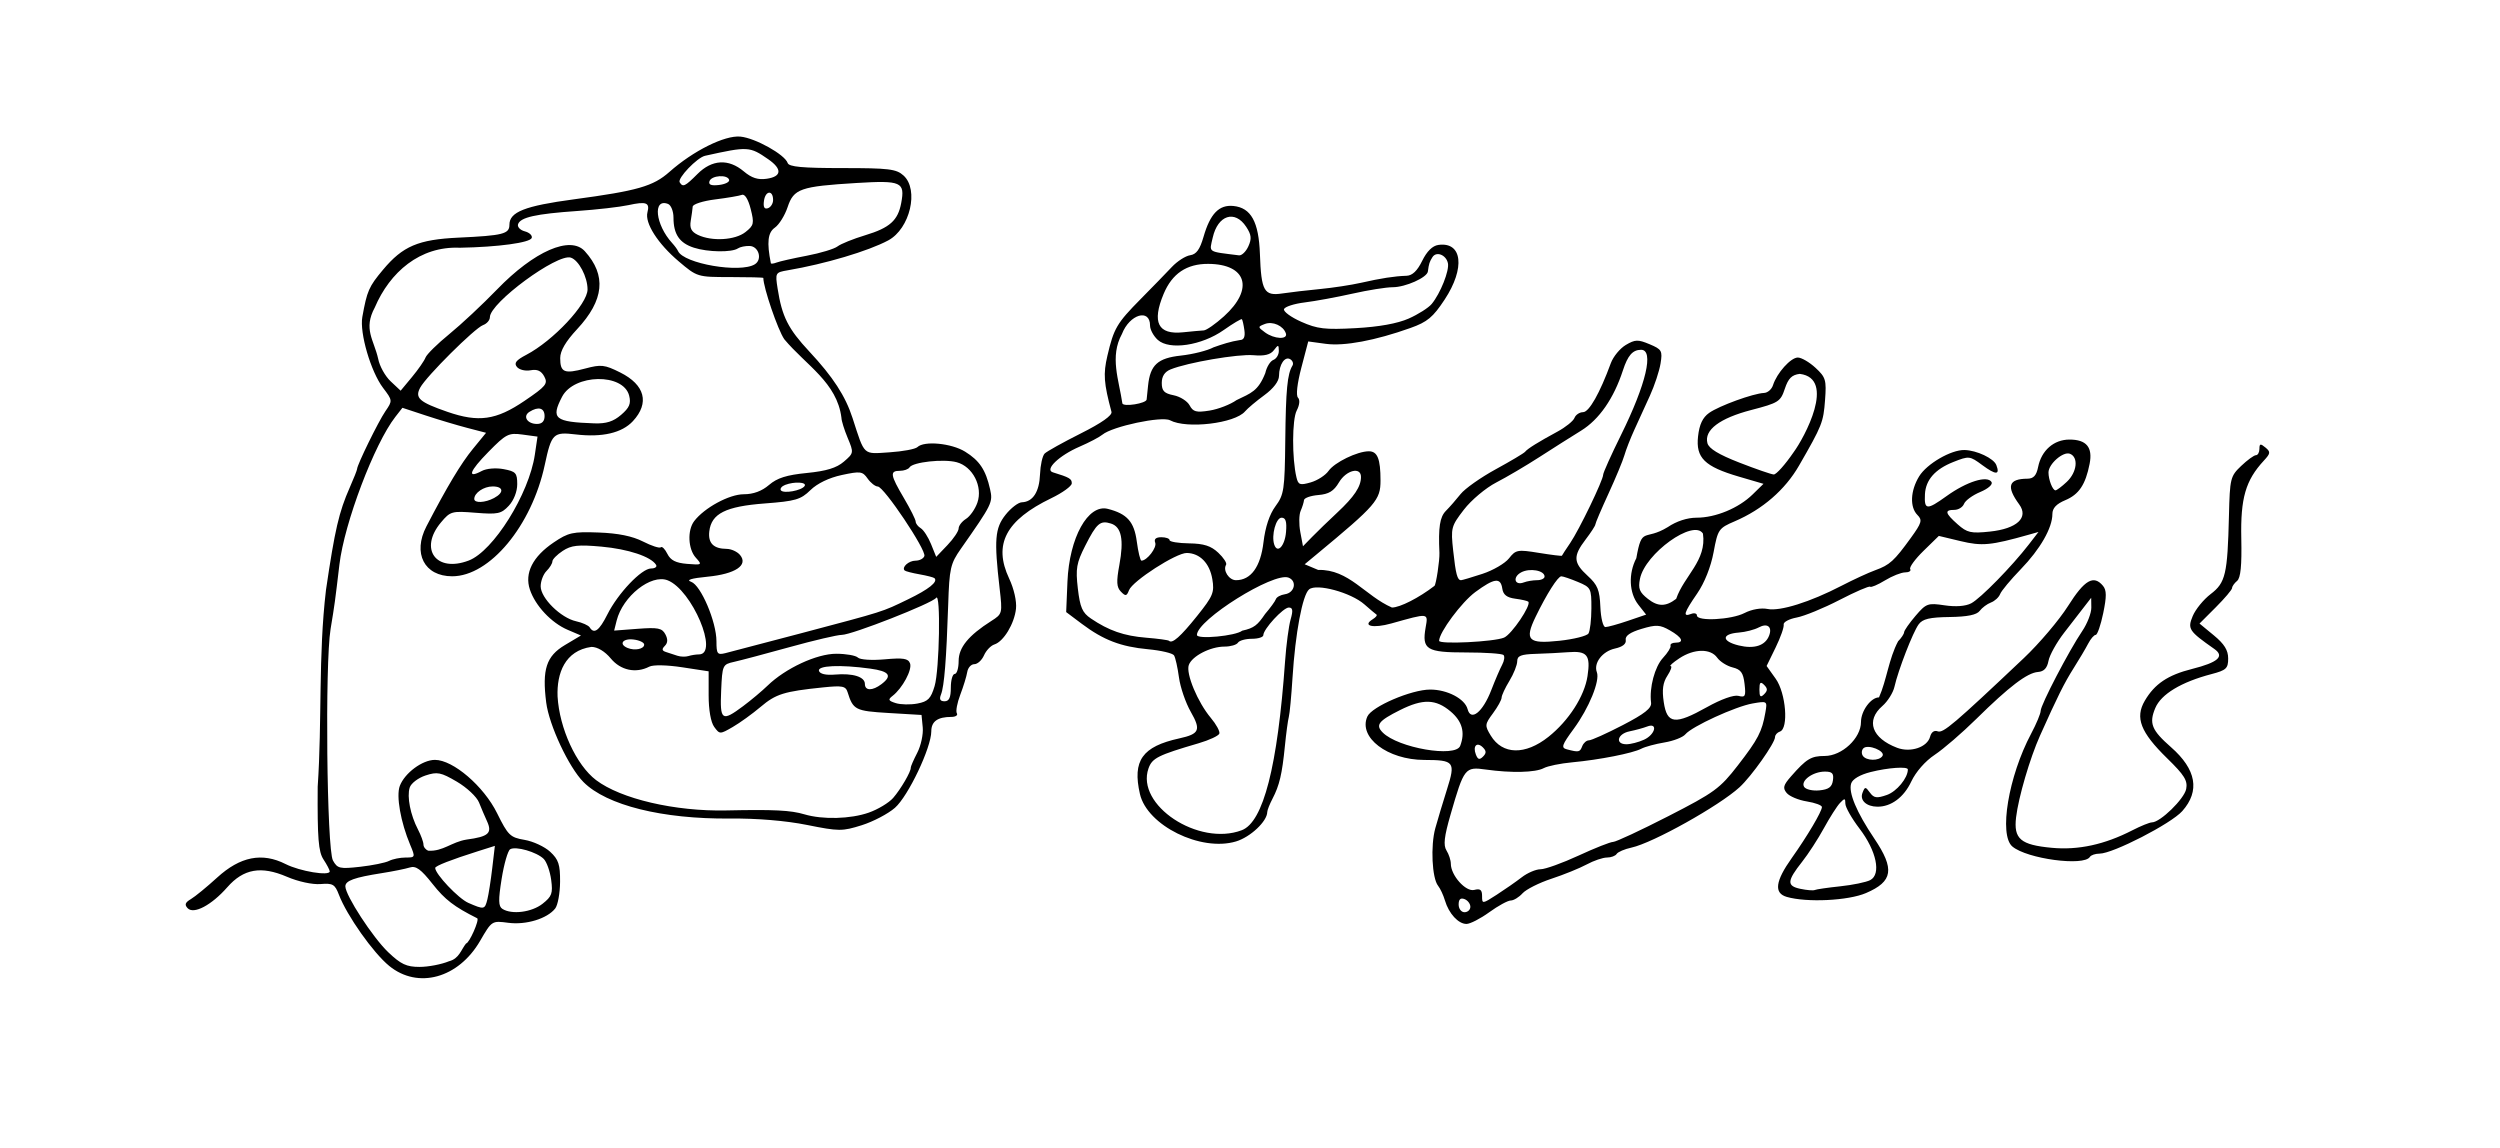 <?xml version="1.0" encoding="UTF-8" standalone="no"?>
<!-- Created with Inkscape (http://www.inkscape.org/) -->
<svg
   xmlns:svg="http://www.w3.org/2000/svg"
   xmlns="http://www.w3.org/2000/svg"
   version="1.0"
   width="640"
   height="294"
   id="svg2">
  <defs
     id="defs5" />
  <path
     d="M 99.642,247.279 C 95.544,243.937 88.801,234.394 86.759,229.048 C 85.738,226.373 85.201,226.062 82.037,226.319 C 79.996,226.485 76.323,225.687 73.459,224.454 C 66.844,221.609 62.342,222.4 58.179,227.142 C 54.159,231.72 49.599,234.136 48.047,232.511 C 47.192,231.616 47.392,231.039 48.857,230.176 C 49.928,229.545 52.957,227.063 55.59,224.659 C 61.499,219.264 67.106,218.158 73.116,221.202 C 76.782,223.059 84.412,224.321 84.412,223.071 C 84.412,222.734 83.695,221.365 82.819,220.028 C 81.514,218.037 81.244,214.659 81.329,201.402 C 82.474,184.542 81.454,167.883 83.452,151.029 C 85.728,135.565 86.77,131.078 89.542,124.79 C 90.571,122.459 91.412,120.334 91.412,120.068 C 91.412,119.028 96.874,107.879 98.651,105.291 C 100.518,102.573 100.513,102.529 98.061,99.291 C 94.927,95.155 92.021,85.217 92.755,81.147 C 93.965,74.435 94.415,73.406 98.045,69.064 C 103.109,63.006 107.083,61.314 117.376,60.834 C 128.8,60.301 130.412,59.893 130.412,57.533 C 130.412,54.267 134.347,52.716 146.912,51.029 C 163.197,48.842 167.219,47.688 171.366,44.014 C 177.46,38.614 185.525,34.597 189.527,34.969 C 193.32,35.322 200.923,39.562 201.645,41.729 C 201.973,42.711 205.398,43.029 215.638,43.029 C 227.569,43.029 229.451,43.258 231.305,44.934 C 235.314,48.559 232.954,58.563 227.387,61.543 C 222.269,64.282 211.251,67.56 201.667,69.194 C 198.485,69.736 198.435,69.826 199.071,73.888 C 200.195,81.065 201.761,84.174 207.182,89.985 C 213.257,96.497 216.421,101.366 218.256,107.029 C 221.421,116.798 220.829,116.248 227.715,115.794 C 231.123,115.569 234.339,114.968 234.862,114.457 C 236.566,112.793 243.562,113.459 247.056,115.619 C 250.762,117.909 252.341,120.28 253.457,125.231 C 254.22,128.614 254.031,129 245.99,140.477 C 243.303,144.312 243.042,145.465 242.736,154.838 C 242.281,168.788 241.726,175.707 240.898,177.779 C 240.405,179.01 240.674,179.529 241.805,179.529 C 242.975,179.529 243.412,178.577 243.412,176.029 C 243.412,174.104 243.862,172.529 244.412,172.529 C 244.962,172.529 245.412,171.039 245.412,169.217 C 245.412,165.765 247.928,162.684 253.783,158.964 C 256.617,157.164 256.645,157.055 255.898,150.585 C 254.465,138.171 254.704,135.212 257.414,131.792 C 258.788,130.059 260.667,128.615 261.59,128.585 C 264.407,128.492 266.068,125.937 266.245,121.425 C 266.337,119.062 266.87,116.671 267.428,116.113 C 267.986,115.555 272.149,113.237 276.677,110.963 C 282.03,108.275 284.781,106.338 284.538,105.429 C 282.574,98.081 282.402,95.728 283.493,91.076 C 285.148,84.018 285.892,82.752 292.038,76.529 C 295.026,73.504 298.609,69.82 299.999,68.341 C 301.39,66.863 303.496,65.513 304.68,65.341 C 306.263,65.112 307.168,63.867 308.102,60.631 C 309.814,54.697 312.081,52.359 315.762,52.731 C 320.265,53.186 322.248,56.784 322.539,65.029 C 322.874,74.522 323.608,75.823 328.237,75.127 C 330.258,74.823 334.612,74.314 337.912,73.996 C 341.212,73.678 345.937,72.958 348.412,72.396 C 353.579,71.222 356.99,70.697 360.079,70.598 C 361.558,70.551 362.83,69.337 364.079,66.779 C 365.275,64.332 366.712,62.916 368.217,62.703 C 374.361,61.832 375.146,68.617 369.834,76.683 C 366.843,81.225 365.41,82.417 361.084,83.961 C 352.073,87.177 344.13,88.666 339.41,88.023 L 334.908,87.41 L 333.14,94.15 C 332.075,98.212 331.735,101.252 332.285,101.802 C 332.834,102.352 332.703,103.666 331.954,105.11 C 330.766,107.4 330.731,117.337 331.894,122.209 C 332.353,124.133 332.783,124.283 335.547,123.491 C 337.27,122.997 339.324,121.672 340.112,120.546 C 341.636,118.371 347.479,115.529 350.427,115.529 C 352.634,115.529 353.412,117.477 353.412,123.005 C 353.412,128.004 352.313,129.272 336.954,142 L 333.995,144.451 L 337.449,145.903 C 345.322,145.682 349.472,152.536 356.335,155.529 C 358.376,155.529 363.243,153.049 367.221,149.983 C 367.638,149.661 368.581,143.401 368.494,141.529 C 368.189,134.973 368.595,132.345 370.154,130.776 C 371.121,129.804 372.812,127.872 373.912,126.483 C 375.012,125.094 379.062,122.235 382.912,120.131 C 386.762,118.026 390.137,116.018 390.412,115.667 C 391.033,114.874 393.776,113.165 398.71,110.495 C 400.8,109.364 402.76,107.784 403.067,106.984 C 403.375,106.184 404.365,105.522 405.269,105.514 C 406.811,105.499 409.545,100.672 412.373,92.97 C 412.991,91.287 414.718,89.189 416.21,88.308 C 418.602,86.894 419.323,86.873 422.297,88.123 C 425.422,89.437 425.629,89.801 425.101,93.057 C 424.787,94.991 423.561,98.7 422.375,101.301 C 421.19,103.902 419.397,107.829 418.392,110.029 C 417.386,112.229 416.245,115.154 415.855,116.529 C 415.465,117.904 413.631,122.325 411.779,126.352 C 409.927,130.38 408.412,133.938 408.412,134.258 C 408.412,134.578 407.287,136.316 405.912,138.118 C 402.664,142.376 402.76,144.047 406.443,147.411 C 408.985,149.733 409.51,151.015 409.693,155.354 C 409.815,158.232 410.387,160.529 410.984,160.529 C 411.573,160.529 414.16,159.812 416.733,158.936 L 421.41,157.342 L 419.411,154.801 C 417.043,151.791 416.832,146.875 418.899,142.894 C 420.362,134.556 420.905,138.635 426.955,134.935 C 429.175,133.429 431.934,132.529 434.334,132.529 C 439.194,132.529 445.086,130.085 448.669,126.582 L 451.454,123.859 L 445.183,122.024 C 436.364,119.443 434.091,117.205 434.702,111.704 C 435.041,108.653 435.877,106.884 437.537,105.704 C 440.081,103.894 448.863,100.703 451.594,100.596 C 452.52,100.559 453.551,99.667 453.886,98.612 C 454.878,95.485 458.43,91.529 460.245,91.529 C 461.173,91.529 463.215,92.718 464.782,94.172 C 467.394,96.594 467.597,97.282 467.212,102.422 C 466.786,108.124 466.473,108.912 460.551,119.195 C 456.978,125.399 451.2,130.405 444.099,133.449 C 439.967,135.22 439.768,135.512 438.676,141.383 C 437.982,145.115 436.354,149.207 434.477,151.934 C 431.046,156.921 430.721,158.009 432.912,157.168 C 433.737,156.851 434.412,157.028 434.412,157.561 C 434.412,159.126 443.238,158.671 446.6,156.932 C 448.423,155.989 450.839,155.565 452.497,155.897 C 455.706,156.538 463.377,154.131 471.434,149.954 C 474.447,148.392 478.342,146.596 480.091,145.964 C 483.777,144.63 484.907,143.602 489.195,137.675 C 491.964,133.848 492.168,133.143 490.879,131.854 C 488.868,129.842 489.045,125.643 491.297,121.949 C 493.257,118.736 499.47,115.128 502.912,115.205 C 506.035,115.276 510.402,117.34 511.061,119.058 C 512.05,121.635 510.949,121.639 507.471,119.073 C 504.247,116.695 504.083,116.677 500.043,118.273 C 495.378,120.117 492.971,122.856 492.786,126.529 C 492.583,130.59 493.244,130.646 498.319,127 C 503.492,123.284 508.744,121.641 509.831,123.398 C 510.211,124.014 508.98,125.101 506.938,125.954 C 504.983,126.771 503.117,128.134 502.791,128.984 C 502.465,129.834 501.346,130.529 500.305,130.529 C 497.729,130.529 497.922,131.364 501.162,134.23 C 503.592,136.381 504.552,136.596 509.412,136.084 C 516.342,135.353 519.402,132.523 516.924,129.136 C 513.541,124.511 514.16,122.58 519.037,122.545 C 520.588,122.534 521.322,121.727 521.756,119.561 C 522.606,115.306 525.779,112.529 529.789,112.529 C 534.134,112.529 535.774,114.506 534.942,118.738 C 533.895,124.066 532.205,126.589 528.703,128.052 C 526.428,129.003 525.412,130.091 525.412,131.577 C 525.412,135.141 522.296,140.585 517.313,145.728 C 514.723,148.402 512.345,151.261 512.03,152.082 C 511.715,152.903 510.659,153.874 509.684,154.24 C 508.709,154.606 507.413,155.571 506.802,156.385 C 506.033,157.412 503.668,157.893 499.089,157.957 C 493.961,158.027 492.191,158.449 491.172,159.842 C 489.696,161.861 485.931,171.573 484.982,175.809 C 484.639,177.338 483.246,179.557 481.885,180.739 C 477.585,184.478 479.171,188.967 485.664,191.435 C 489.096,192.74 493.401,191.288 494.107,188.587 C 494.412,187.42 495.173,186.884 496.049,187.22 C 497.437,187.753 500.172,185.428 518.096,168.481 C 522.048,164.745 527.151,158.727 529.436,155.109 C 533.655,148.428 535.977,147.096 538.371,149.98 C 539.298,151.097 539.31,152.704 538.422,156.98 C 537.788,160.032 536.924,162.529 536.501,162.529 C 536.079,162.529 535.208,163.542 534.566,164.779 C 533.924,166.017 532.259,168.829 530.866,171.029 C 528.47,174.812 526.711,178.34 522.24,188.331 C 519.654,194.108 516.732,204.079 516.119,209.218 C 515.457,214.762 517.246,216.29 525.273,217.04 C 532.045,217.672 538.761,216.213 545.873,212.563 C 548.052,211.444 550.312,210.529 550.895,210.529 C 553.015,210.529 559.181,204.519 559.666,201.979 C 560.076,199.835 559.213,198.443 554.8,194.135 C 547.971,187.467 546.52,183.738 549.066,179.39 C 551.59,175.08 554.957,172.814 561.162,171.252 C 567.843,169.569 569.565,168.026 566.871,166.136 C 560.314,161.534 559.97,161.011 561.336,157.712 C 562.044,156.004 564.109,153.472 565.926,152.086 C 569.749,149.17 570.246,147.045 570.611,132.029 C 570.843,122.452 570.976,121.913 573.738,119.279 C 575.325,117.767 577.026,116.529 577.518,116.529 C 578.009,116.529 578.412,115.799 578.412,114.907 C 578.412,113.563 578.674,113.503 579.945,114.557 C 581.31,115.69 581.266,116.06 579.538,117.93 C 574.865,122.986 573.553,127.512 573.771,137.837 C 573.918,144.812 573.607,147.952 572.695,148.709 C 571.989,149.295 571.412,150.116 571.412,150.534 C 571.412,150.952 569.536,153.169 567.244,155.462 L 563.077,159.629 L 566.744,162.652 C 569.423,164.86 570.412,166.454 570.412,168.562 C 570.412,171.117 569.923,171.577 566.162,172.562 C 558.387,174.598 553.234,177.709 551.749,181.266 C 550.11,185.187 550.803,186.91 555.776,191.276 C 562.272,196.98 563.243,202.486 558.662,207.642 C 555.795,210.869 540.899,218.529 537.491,218.529 C 536.412,218.529 535.297,218.906 535.013,219.366 C 533.491,221.829 518.903,219.871 515.162,216.702 C 511.665,213.74 514.162,198.748 519.972,187.82 C 521.314,185.296 522.412,182.662 522.412,181.965 C 522.412,180.472 529.669,166.549 533.055,161.547 C 534.351,159.632 535.397,156.932 535.378,155.547 L 535.345,153.029 L 533.628,155.247 C 532.684,156.466 530.337,159.5 528.412,161.989 C 526.487,164.477 524.687,167.718 524.412,169.189 C 524.065,171.047 523.245,171.914 521.732,172.025 C 518.983,172.227 514.351,175.75 505.933,184.045 C 502.295,187.63 497.502,191.765 495.282,193.234 C 492.878,194.825 490.452,197.593 489.284,200.077 C 487.384,204.12 484.117,206.546 480.615,206.514 C 477.798,206.489 476.062,204.882 476.794,202.977 C 477.422,201.338 477.548,201.334 478.699,202.908 C 479.724,204.309 480.454,204.411 483.034,203.511 C 485.557,202.632 488.412,199.166 488.412,196.982 C 488.412,196.162 483.376,196.51 478.887,197.64 C 476.164,198.326 474.256,199.445 473.9,200.567 C 473.163,202.889 475.274,207.919 479.821,214.67 C 485.098,222.507 484.616,225.655 477.684,228.627 C 473.127,230.581 462.551,231.092 457.412,229.608 C 454.071,228.643 454.468,225.596 458.711,219.628 C 462.644,214.096 466.412,207.722 466.412,206.6 C 466.412,206.152 464.67,205.507 462.542,205.166 C 460.413,204.826 458.097,203.855 457.395,203.009 C 456.332,201.729 456.518,201.015 458.505,198.75 C 462.449,194.254 463.644,193.529 467.112,193.529 C 471.55,193.529 476.412,188.98 476.412,184.826 C 476.412,181.994 478.952,178.529 481.028,178.529 C 482.99,174.121 483.523,168.662 485.912,164.172 C 486.737,163.347 487.43,162.303 487.452,161.851 C 487.475,161.399 488.792,159.511 490.379,157.655 C 493.1,154.474 493.525,154.319 497.8,154.96 C 500.661,155.389 503.181,155.201 504.624,154.449 C 506.996,153.214 515.076,144.966 519.382,139.384 L 521.853,136.181 L 519.382,136.879 C 509.63,139.635 507.398,139.846 501.902,138.527 L 496.341,137.193 L 492.418,141.024 C 490.26,143.131 488.728,145.231 489.012,145.692 C 489.297,146.153 488.716,146.531 487.721,146.533 C 486.726,146.535 484.399,147.459 482.549,148.587 C 480.699,149.715 478.99,150.441 478.749,150.2 C 478.509,149.96 474.983,151.486 470.915,153.591 C 466.846,155.696 461.911,157.72 459.947,158.089 C 457.983,158.457 456.487,159.27 456.622,159.894 C 456.757,160.518 455.829,163.159 454.559,165.762 L 452.25,170.494 L 454.581,173.762 C 457.202,177.436 457.928,186.524 455.662,187.279 C 454.974,187.509 454.412,188.14 454.412,188.683 C 454.412,190.205 448.383,198.734 445.33,201.529 C 440.113,206.308 423.123,215.8 417.673,216.981 C 415.892,217.367 414.178,218.099 413.864,218.606 C 413.55,219.114 412.434,219.529 411.383,219.529 C 410.332,219.529 407.996,220.326 406.192,221.299 C 404.388,222.272 400.329,223.919 397.173,224.958 C 394.017,225.996 390.685,227.675 389.768,228.688 C 388.852,229.701 387.493,230.529 386.748,230.529 C 386.004,230.529 383.531,231.879 381.253,233.529 C 378.975,235.179 376.349,236.529 375.417,236.529 C 373.337,236.529 370.898,233.873 369.908,230.529 C 369.5,229.154 368.708,227.456 368.148,226.756 C 366.594,224.816 366.195,216.517 367.438,212.029 C 368.048,209.829 369.396,205.343 370.434,202.06 C 372.661,195.015 372.314,194.567 364.622,194.545 C 355.202,194.517 347.661,188.769 350.042,183.431 C 351.182,180.877 361.317,176.529 366.131,176.529 C 370.509,176.529 375.011,178.888 375.706,181.547 C 376.546,184.76 379.592,182.311 381.764,176.676 C 382.749,174.12 384.003,171.198 384.552,170.182 C 385.101,169.166 385.256,168.041 384.897,167.682 C 384.538,167.323 380.215,167.029 375.291,167.029 C 365.189,167.029 363.976,166.28 364.96,160.65 C 365.622,156.862 365.856,156.89 356.194,159.602 C 351.532,160.911 348.617,160.257 351.412,158.529 C 352.205,158.039 352.642,157.501 352.383,157.334 C 352.124,157.166 350.73,155.991 349.286,154.722 C 345.822,151.677 337.042,149.297 335.128,150.883 C 333.439,152.283 331.596,162.108 330.88,173.529 C 330.587,178.204 330.163,182.704 329.937,183.529 C 329.711,184.354 329.258,187.72 328.931,191.008 C 328.216,198.187 327.539,201.06 325.764,204.463 C 325.027,205.874 324.421,207.41 324.418,207.875 C 324.401,210.257 320.096,214.308 316.408,215.412 C 307.397,218.112 293.67,211.327 291.822,203.261 C 289.863,194.704 292.406,191.115 301.906,189.027 C 307.07,187.892 307.502,186.89 304.838,182.229 C 303.518,179.919 302.156,175.95 301.813,173.407 C 301.469,170.865 300.901,168.331 300.55,167.776 C 300.199,167.221 297.212,166.516 293.912,166.21 C 286.927,165.562 282.471,163.851 276.926,159.686 L 272.941,156.693 L 273.268,148.892 C 273.74,137.635 278.533,128.985 283.588,130.268 C 288.545,131.527 290.346,133.554 291.02,138.631 C 291.377,141.325 291.914,143.529 292.212,143.529 C 293.643,143.529 296.214,140.179 295.737,138.935 C 295.379,138.002 295.905,137.529 297.305,137.529 C 298.464,137.529 299.412,137.867 299.412,138.279 C 299.413,138.692 301.662,139.062 304.41,139.102 C 308.195,139.158 310.005,139.738 311.878,141.498 C 313.238,142.775 314.138,144.164 313.878,144.585 C 312.998,146.008 314.615,148.529 316.408,148.529 C 320.236,148.529 322.709,145.119 323.453,138.814 C 323.913,134.907 324.994,131.661 326.522,129.595 C 328.707,126.639 328.891,125.404 329.031,112.717 C 329.174,99.734 329.561,95.715 330.871,93.595 C 331.187,93.085 330.937,92.354 330.316,91.97 C 328.924,91.11 327.448,93.285 327.427,96.229 C 327.417,97.605 326.008,99.455 323.662,101.171 C 321.599,102.681 319.383,104.543 318.737,105.311 C 316.145,108.39 303.772,109.863 299.538,107.597 C 297.428,106.468 284.776,109.152 282.223,111.271 C 281.465,111.9 278.835,113.282 276.378,114.343 C 271.132,116.607 267.34,120.243 269.526,120.913 C 273.798,122.222 274.408,122.579 274.373,123.748 C 274.352,124.453 272.001,126.154 269.149,127.529 C 257.481,133.156 254.226,139.348 258.338,148.096 C 259.58,150.738 260.304,153.937 260.093,155.851 C 259.669,159.693 256.92,164.233 254.563,164.981 C 253.645,165.273 252.448,166.528 251.903,167.77 C 251.358,169.013 250.243,170.029 249.425,170.029 C 248.608,170.029 247.793,170.929 247.615,172.029 C 247.437,173.129 246.635,175.747 245.833,177.845 C 245.031,179.944 244.635,182.082 244.952,182.595 C 245.27,183.109 244.64,183.529 243.553,183.529 C 240.031,183.529 238.412,184.691 238.412,187.219 C 238.412,191.391 232.496,203.832 229.098,206.805 C 227.354,208.331 223.533,210.335 220.608,211.257 C 215.609,212.832 214.767,212.828 206.601,211.188 C 201.169,210.097 193.788,209.482 186.912,209.545 C 169.56,209.707 155.307,206.162 149.373,200.21 C 145.624,196.45 140.565,185.651 139.827,179.834 C 138.752,171.355 139.851,167.977 144.607,165.141 L 148.723,162.686 L 145.317,161.231 C 141.136,159.444 137.029,155.065 135.65,150.923 C 134.244,146.701 136.368,142.503 141.751,138.865 C 145.511,136.324 146.62,136.079 153.266,136.324 C 158.254,136.508 161.904,137.25 164.613,138.632 C 166.809,139.752 168.859,140.415 169.169,140.105 C 169.48,139.795 170.234,140.551 170.845,141.785 C 171.663,143.435 173.004,144.115 175.906,144.353 C 179.731,144.666 179.801,144.617 178.133,142.774 C 176.139,140.571 175.922,135.757 177.71,133.408 C 180.311,129.991 186.696,126.529 190.396,126.529 C 192.856,126.529 195.032,125.729 196.873,124.147 C 198.952,122.361 201.371,121.595 206.545,121.085 C 211.551,120.592 214.155,119.794 216.031,118.181 C 218.578,115.989 218.593,115.899 217.014,112.121 C 216.133,110.011 215.412,107.694 215.412,106.972 C 214.29,97.903 206.326,93.502 200.778,86.845 C 199.135,84.485 195.412,73.594 195.412,71.149 C 195.412,71.028 191.606,70.929 186.955,70.929 C 178.532,70.929 178.478,70.913 173.749,66.904 C 168.396,62.368 165.031,57.094 165.745,54.363 C 166.399,51.861 165.469,51.509 160.858,52.515 C 158.688,52.989 152.79,53.664 147.752,54.016 C 137.14,54.755 133.21,55.634 132.622,57.4 C 132.39,58.094 133.167,58.914 134.347,59.223 C 135.528,59.531 136.327,60.289 136.124,60.907 C 135.722,62.128 127.517,63.249 117.721,63.421 C 107.494,62.965 99.801,69.69 95.95,78.711 C 92.949,84.269 95.712,86.952 96.814,91.858 C 97.159,93.702 98.594,96.292 100.003,97.615 L 102.563,100.02 L 105.466,96.525 C 107.063,94.602 108.623,92.354 108.934,91.529 C 109.245,90.704 111.984,88.004 115.022,85.529 C 118.06,83.054 123.552,77.919 127.228,74.118 C 136.736,64.285 146.024,60.233 149.712,64.309 C 155.3,70.484 154.669,76.828 147.725,84.284 C 144.811,87.414 143.412,89.808 143.412,91.664 C 143.412,95.344 144.449,95.779 149.801,94.348 C 153.89,93.254 154.767,93.352 158.773,95.353 C 165.125,98.526 166.334,103.164 162.02,107.818 C 159.221,110.838 154.156,112.015 147.396,111.214 C 141.621,110.53 141.186,110.957 139.456,119.029 C 136.118,134.597 125.366,147.529 115.761,147.529 C 108.621,147.529 105.584,141.638 109.169,134.744 C 114.503,124.487 118.005,118.649 121.064,114.913 L 124.434,110.796 L 119.673,109.556 C 117.054,108.875 112.236,107.435 108.966,106.357 L 103.02,104.397 L 101.213,106.713 C 95.837,113.602 88.152,133.894 86.89,144.529 C 85.741,154.222 85.697,154.545 84.629,161.029 C 83.17,169.885 83.656,217.443 85.234,220.284 C 86.381,222.347 86.97,222.484 92.199,221.897 C 95.341,221.544 98.67,220.867 99.596,220.393 C 100.522,219.918 102.428,219.529 103.83,219.529 C 106.32,219.529 106.348,219.454 105.011,216.279 C 102.566,210.47 101.379,203.745 102.35,201.193 C 103.607,197.887 108.138,194.529 111.344,194.529 C 115.995,194.529 123.832,201.253 127.256,208.182 C 130.063,213.861 130.604,214.386 134.292,215.009 C 136.489,215.38 139.44,216.753 140.849,218.059 C 142.989,220.042 143.407,221.308 143.38,225.732 C 143.362,228.645 142.8,231.725 142.13,232.576 C 140.075,235.184 134.669,236.835 130.135,236.238 C 125.921,235.683 125.905,235.694 122.912,240.856 C 117.36,250.431 107.011,253.288 99.642,247.279 z M 114.944,246.08 C 117.554,245.421 118.022,243.133 119.314,241.529 C 120.109,241.529 122.817,235.404 122.166,235.078 C 116.25,232.111 113.915,230.317 110.749,226.306 C 107.752,222.507 106.474,221.581 104.912,222.075 C 103.812,222.423 100.596,223.073 97.766,223.518 C 90.673,224.635 88.412,225.454 88.412,226.906 C 88.412,229.216 95.437,240.007 99.398,243.779 C 102.625,246.854 104.068,247.529 107.405,247.529 C 109.644,247.529 113.037,246.877 114.944,246.08 z M 138.887,231.37 C 141.282,229.486 141.564,228.703 141.099,225.232 C 140.805,223.044 139.947,220.636 139.191,219.88 C 137.419,218.108 131.996,216.55 130.601,217.413 C 130.007,217.779 129.027,221.179 128.422,224.967 C 127.545,230.457 127.584,232.022 128.617,232.677 C 131.012,234.197 136.12,233.547 138.887,231.37 z M 376.412,232.136 C 376.412,231.37 375.737,230.484 374.912,230.168 C 373.891,229.776 373.412,230.222 373.412,231.561 C 373.412,232.644 374.086,233.529 374.912,233.529 C 375.737,233.529 376.412,232.903 376.412,232.136 z M 124.77,230.238 C 125.087,228.977 125.647,225.38 126.015,222.244 L 126.686,216.543 L 122.299,217.931 C 115.471,220.092 111.412,221.681 111.412,222.194 C 111.412,223.761 117.359,230.032 119.891,231.135 C 123.949,232.903 124.108,232.874 124.77,230.238 z M 389.57,224.583 C 391.032,223.453 393.199,222.529 394.385,222.529 C 395.572,222.529 399.952,220.954 404.118,219.029 C 408.285,217.104 412.264,215.529 412.962,215.529 C 413.66,215.529 420.009,212.569 427.071,208.951 C 438.904,202.89 440.303,201.867 444.897,195.93 C 450.081,189.232 451.064,187.34 451.937,182.387 C 452.453,179.457 452.423,179.436 448.685,180.083 C 444.303,180.842 433.12,185.971 431.444,187.991 C 430.813,188.751 428.41,189.686 426.104,190.067 C 423.798,190.449 421.136,191.169 420.189,191.666 C 417.977,192.827 409.438,194.509 402.475,195.155 C 399.485,195.432 396.212,196.101 395.201,196.642 C 393.082,197.776 386.916,197.926 380.376,197.003 C 375.043,196.25 374.793,196.569 371.353,208.494 C 369.704,214.209 369.459,216.375 370.305,217.731 C 370.914,218.705 371.412,220.226 371.412,221.111 C 371.412,224.099 375.247,228.385 377.413,227.819 C 378.94,227.42 379.412,227.789 379.412,229.383 C 379.412,231.439 379.465,231.435 383.162,229.053 C 385.224,227.724 388.108,225.712 389.57,224.583 z M 471.078,226.898 C 474.287,226.559 477.753,225.843 478.78,225.307 C 481.639,223.815 480.391,217.829 476.029,212.115 C 474.039,209.508 472.412,206.639 472.412,205.739 C 472.412,204.305 472.239,204.284 471.03,205.565 C 470.269,206.37 468.417,209.279 466.912,212.029 C 465.408,214.779 462.908,218.634 461.356,220.596 C 457.446,225.538 457.365,226.804 460.912,227.545 C 462.562,227.89 464.212,228.025 464.578,227.844 C 464.945,227.663 467.87,227.237 471.078,226.898 z M 119.434,214.932 C 125.097,214.181 126.083,213.284 124.654,210.184 C 124.108,208.999 123.195,206.858 122.625,205.426 C 122.055,203.994 119.506,201.603 116.961,200.111 C 112.844,197.699 111.958,197.524 108.921,198.526 C 107.043,199.146 105.227,200.535 104.885,201.614 C 104.143,203.953 105.066,208.64 107,212.347 C 107.77,213.822 108.402,215.554 108.406,216.196 C 108.409,216.838 108.974,217.552 109.662,217.783 C 113.415,217.997 115.612,215.544 119.434,214.932 z M 317.9,212.534 C 323.414,210.437 327.065,196.198 328.976,169.327 C 329.277,165.091 329.917,160.253 330.398,158.577 C 331.062,156.261 330.95,155.529 329.931,155.529 C 328.502,155.529 323.412,161.056 323.412,162.606 C 323.412,163.114 322.088,163.529 320.471,163.529 C 318.853,163.529 317.252,163.979 316.912,164.529 C 316.572,165.079 315.022,165.529 313.467,165.529 C 309.849,165.529 305.136,167.966 304.33,170.254 C 303.553,172.459 306.609,179.787 309.973,183.785 C 311.36,185.433 312.342,187.24 312.155,187.8 C 311.968,188.361 309.587,189.472 306.863,190.27 C 296.418,193.328 294.947,194.067 294.013,196.723 C 290.718,206.09 306.819,216.747 317.9,212.534 z M 222.422,208.026 C 224.766,207.199 227.565,205.511 228.643,204.276 C 230.597,202.036 233.251,197.478 233.153,196.529 C 233.125,196.254 233.873,194.538 234.815,192.716 C 235.758,190.893 236.39,187.968 236.22,186.216 L 235.912,183.029 L 227.515,182.529 C 218.962,182.02 218.401,181.736 216.987,177.207 C 216.494,175.624 215.661,175.463 210.665,175.978 C 200.678,177.009 198.636,177.647 194.726,180.954 C 192.628,182.729 189.416,185.047 187.588,186.105 C 184.304,188.006 184.246,188.006 182.838,186.088 C 181.969,184.905 181.412,181.748 181.412,178.004 L 181.412,171.86 L 174.662,170.826 C 170.748,170.226 167.204,170.156 166.227,170.66 C 162.775,172.442 158.893,171.62 156.365,168.572 C 154.851,166.747 152.955,165.611 151.412,165.605 C 144.599,166.546 142.516,172.392 142.737,178.279 C 143.204,186.45 147.535,195.868 152.588,199.701 C 158.936,204.516 172.813,207.753 185.912,207.472 C 198.16,207.21 202.424,207.422 205.93,208.468 C 210.603,209.862 217.762,209.67 222.422,208.026 z M 469.231,199.779 C 469.486,197.987 469.067,197.529 467.172,197.529 C 464.074,197.529 460.886,199.869 461.853,201.434 C 462.263,202.099 464.02,202.504 465.756,202.336 C 468.152,202.103 468.989,201.487 469.231,199.779 z M 379.628,191.346 C 378.101,189.819 376.974,190.946 377.821,193.154 C 378.321,194.457 378.755,194.586 379.645,193.697 C 380.534,192.807 380.53,192.248 379.628,191.346 z M 481.917,193.521 C 482.697,192.259 478.225,190.445 477.049,191.547 C 476.574,191.991 476.488,192.844 476.858,193.442 C 477.703,194.81 481.088,194.863 481.917,193.521 z M 373.805,190.948 C 375.128,187.499 374.327,184.636 371.335,182.118 C 367.553,178.936 364.261,178.849 358.412,181.777 C 352.876,184.548 352.061,185.606 353.98,187.529 C 357.914,191.475 372.629,194.012 373.805,190.948 z M 396.412,188.624 C 401.596,184.499 405.622,178.236 406.404,173.077 C 407.224,167.68 406.316,166.57 401.403,166.965 C 399.483,167.119 395.774,167.309 393.162,167.387 C 389.36,167.501 388.411,167.879 388.408,169.279 C 388.406,170.242 387.506,172.503 386.408,174.304 C 385.31,176.104 384.412,178.035 384.412,178.594 C 384.412,179.153 383.416,180.957 382.2,182.602 C 380.096,185.448 380.068,185.727 381.636,188.311 C 384.627,193.24 390.454,193.364 396.412,188.624 z M 405.05,191.029 C 405.367,190.204 406.14,189.528 406.769,189.527 C 407.397,189.526 411.287,187.775 415.412,185.638 C 421.04,182.721 422.852,181.286 422.674,179.89 C 422.185,176.069 423.619,170.684 425.73,168.414 C 426.93,167.124 427.799,165.722 427.662,165.299 C 427.524,164.876 428.087,164.529 428.912,164.529 C 431.275,164.529 430.661,163.179 427.473,161.365 C 424.926,159.916 423.989,159.868 420.23,160.994 C 417.304,161.87 416,162.783 416.186,163.824 C 416.365,164.823 415.4,165.593 413.428,166.026 C 410.21,166.733 407.901,169.756 408.797,172.09 C 409.634,174.273 406.785,181.252 402.891,186.558 C 399.805,190.762 399.582,191.431 401.134,191.835 C 404.18,192.628 404.459,192.57 405.05,191.029 z M 420.865,189.369 C 423.764,188.048 424.509,184.891 421.662,185.992 C 420.699,186.365 418.674,186.919 417.162,187.224 C 414.036,187.855 413.391,190.529 416.365,190.529 C 417.439,190.529 419.464,190.007 420.865,189.369 z M 436.972,181.033 C 440.599,179.004 443.866,177.835 445.045,178.144 C 446.797,178.602 446.977,178.249 446.608,175.087 C 446.273,172.215 445.672,171.384 443.551,170.859 C 442.1,170.5 440.324,169.379 439.605,168.368 C 437.899,165.968 433.673,166.039 429.912,168.529 C 428.262,169.622 427.26,170.519 427.685,170.523 C 428.11,170.526 427.74,171.624 426.864,172.963 C 425.7,174.738 425.446,176.574 425.923,179.756 C 426.766,185.378 428.785,185.611 436.972,181.033 z M 190.228,180.78 C 192.254,179.268 195.072,176.906 196.49,175.53 C 201.08,171.079 209.078,167.363 214.067,167.363 C 216.585,167.363 219.086,167.804 219.625,168.343 C 220.172,168.889 223.203,169.087 226.487,168.789 C 231.224,168.359 232.486,168.558 232.967,169.812 C 233.585,171.423 231.027,176.187 228.489,178.153 C 227.271,179.096 227.403,179.392 229.312,179.998 C 230.562,180.395 233.053,180.444 234.845,180.108 C 237.563,179.598 238.297,178.857 239.258,175.647 C 240.508,171.477 240.853,151.372 239.646,153.053 C 238.644,154.45 218.056,162.529 215.499,162.529 C 214.369,162.529 208.375,163.934 202.178,165.651 C 195.982,167.367 189.562,169.072 187.912,169.438 C 184.982,170.089 184.905,170.263 184.616,176.817 C 184.279,184.48 184.789,184.84 190.228,180.78 z M 451.612,175.329 C 450.678,174.396 450.412,174.663 450.412,176.529 C 450.412,178.396 450.678,178.663 451.612,177.729 C 452.545,176.796 452.545,176.263 451.612,175.329 z M 225.662,175.137 C 228.516,172.971 227.693,171.84 222.772,171.165 C 215.022,170.103 209.192,170.371 209.658,171.769 C 209.914,172.536 211.462,172.889 213.719,172.694 C 218.34,172.296 221.412,173.256 221.412,175.097 C 221.412,176.875 223.348,176.894 225.662,175.137 z M 178.926,167.529 C 184.145,167.529 177.165,151.005 170.912,148.557 C 166.677,146.898 159.429,152.63 157.861,158.876 L 157.22,161.432 L 163.276,160.972 C 168.435,160.581 169.48,160.788 170.325,162.368 C 171.005,163.639 170.965,164.576 170.198,165.343 C 169.371,166.171 169.448,166.583 170.495,166.917 C 171.274,167.167 172.587,167.596 173.412,167.871 C 174.237,168.146 175.511,168.182 176.244,167.95 C 176.976,167.719 178.183,167.529 178.926,167.529 z M 204.912,162.159 C 226.677,156.394 225.693,156.706 232.459,153.428 C 237.797,150.843 240.165,148.95 239.232,148.016 C 239.022,147.807 237.303,147.363 235.412,147.029 C 233.52,146.696 231.801,146.252 231.592,146.043 C 230.763,145.214 232.636,143.529 234.387,143.529 C 235.409,143.529 236.423,142.996 236.64,142.345 C 237.153,140.806 226.282,124.58 224.718,124.551 C 224.062,124.539 222.889,123.62 222.11,122.51 C 220.811,120.654 220.272,120.581 215.489,121.606 C 212.242,122.303 209.226,123.756 207.474,125.469 C 204.985,127.901 203.651,128.291 195.788,128.884 C 185.769,129.639 182.119,131.472 181.582,136.02 C 181.224,139.042 182.66,140.49 186.039,140.514 C 187.209,140.523 188.746,141.227 189.453,142.08 C 191.623,144.694 188.258,146.94 181.127,147.636 C 176.931,148.045 175.567,148.469 176.93,148.942 C 179.424,149.806 183.412,159.175 183.412,164.169 C 183.412,167.392 183.644,167.706 185.662,167.212 C 186.899,166.91 195.562,164.636 204.912,162.159 z M 164.912,165.016 C 164.912,164.473 163.674,163.887 162.162,163.713 C 159.393,163.394 158.337,164.919 160.662,165.879 C 162.502,166.638 164.912,166.149 164.912,165.016 z M 452.896,162.711 C 453.757,160.465 452.46,159.433 450.258,160.612 C 449.14,161.21 446.832,161.806 445.128,161.936 C 440.679,162.275 440.672,164.151 445.115,165.235 C 449.092,166.204 451.905,165.292 452.896,162.711 z M 306.451,157.696 C 310.556,152.57 310.929,151.669 310.353,148.251 C 309.668,144.176 307.162,141.612 303.817,141.561 C 301.125,141.52 289.933,148.729 289.028,151.086 C 288.432,152.641 288.15,152.691 286.947,151.457 C 285.842,150.322 285.761,148.923 286.556,144.634 C 287.756,138.153 287.097,134.882 284.418,134.032 C 281.654,133.154 280.745,133.938 277.81,139.731 C 275.575,144.141 275.333,145.544 275.927,150.662 C 276.487,155.488 277.08,156.853 279.26,158.33 C 283.851,161.441 287.736,162.792 293.412,163.251 C 296.437,163.496 299.068,163.853 299.26,164.044 C 300.085,164.868 302.204,162.998 306.451,157.696 z M 385.036,163.231 C 387,162.391 392.079,154.864 391.245,154.029 C 391.042,153.826 389.534,153.482 387.894,153.265 C 385.756,152.982 384.821,152.256 384.592,150.7 C 384.161,147.769 382.571,147.967 377.687,151.559 C 374.183,154.136 368.412,161.906 368.412,164.047 C 368.412,165.001 382.513,164.309 385.036,163.231 z M 406.646,162.175 C 407.051,161.545 407.388,158.644 407.396,155.728 C 407.411,150.619 407.286,150.375 403.944,148.978 C 402.037,148.181 400.124,147.532 399.694,147.536 C 398.819,147.543 395.946,152.068 393.132,157.872 C 390.212,163.894 391.191,164.893 399.175,164.041 C 402.88,163.645 406.242,162.806 406.646,162.175 z M 318.003,161.454 C 321.094,160.78 321.942,160.001 323.862,157.184 C 325.208,155.619 326.453,153.907 326.628,153.379 C 326.804,152.852 327.84,152.29 328.93,152.13 C 331.449,151.762 332.107,148.733 329.855,147.869 C 326.034,146.403 306.412,158.689 306.412,162.548 C 306.412,163.745 316.376,162.804 318.003,161.454 z M 155.497,157.279 C 158.189,151.899 164.248,145.529 166.674,145.529 C 167.695,145.529 168.269,145.108 167.951,144.593 C 166.658,142.5 160.833,140.56 153.98,139.939 C 148.003,139.398 146.251,139.589 144.066,141.02 C 142.606,141.977 141.412,143.19 141.412,143.716 C 141.412,144.242 140.737,145.347 139.912,146.172 C 139.087,146.997 138.412,148.761 138.412,150.092 C 138.412,153.107 143.555,158.182 147.485,159.045 C 149.082,159.396 150.646,160.099 150.959,160.606 C 152.085,162.428 153.406,161.46 155.497,157.279 z M 429.102,153.301 C 431.128,147.381 436.966,143.521 435.956,136.6 C 433.582,132.76 421.127,141.704 419.832,148.18 C 419.329,150.694 419.691,151.604 421.88,153.326 C 424.441,155.34 426.466,155.333 429.102,153.301 z M 393.494,148.529 C 394.549,148.529 395.412,148.11 395.412,147.597 C 395.412,146.032 391.613,145.351 389.422,146.524 C 387.142,147.744 387.733,150.004 390.095,149.098 C 390.909,148.785 392.439,148.529 393.494,148.529 z M 379.498,146.906 C 382.227,146.014 385.29,144.228 386.305,142.938 C 388.042,140.73 388.494,140.648 393.97,141.539 C 397.17,142.06 399.818,142.383 399.854,142.258 C 399.889,142.132 400.837,140.679 401.96,139.029 C 404.278,135.622 410.412,122.914 410.412,121.519 C 410.412,121.012 412.477,116.42 415.001,111.314 C 421.427,98.314 423.487,89.5 420.088,89.545 C 417.953,89.573 416.717,90.981 415.469,94.811 C 413.122,102.009 409.39,107.39 404.767,110.244 C 402.284,111.776 397.464,114.829 394.055,117.029 C 390.646,119.229 385.679,122.154 383.018,123.529 C 380.356,124.904 376.643,128.024 374.766,130.461 C 371.492,134.714 371.38,135.139 372.014,140.961 C 372.672,147.008 373.078,148.529 374.033,148.529 C 374.31,148.529 376.769,147.799 379.498,146.906 z M 119.989,143.5 C 126.293,141.103 135.435,126.471 136.92,116.4 L 137.603,111.771 L 133.757,111.248 C 130.191,110.764 129.558,111.085 125.044,115.677 C 120.145,120.66 119.452,122.649 123.34,120.568 C 124.537,119.927 126.938,119.725 128.926,120.098 C 132.045,120.683 132.412,121.089 132.412,123.952 C 132.412,125.847 131.533,128.096 130.257,129.465 C 128.322,131.543 127.454,131.726 121.749,131.268 C 115.661,130.78 115.293,130.882 112.904,133.721 C 107.174,140.531 111.627,146.679 119.989,143.5 z M 245.412,135.279 C 245.412,134.581 246.257,133.483 247.29,132.837 C 248.324,132.192 249.636,130.324 250.208,128.685 C 251.648,124.554 249.028,119.43 244.912,118.328 C 241.549,117.427 233.68,118.286 232.84,119.645 C 232.54,120.131 231.42,120.529 230.353,120.529 C 227.737,120.529 227.894,121.563 231.412,127.529 C 233.062,130.328 234.412,133.025 234.412,133.524 C 234.412,134.022 235.001,134.79 235.72,135.23 C 236.44,135.67 237.623,137.499 238.348,139.294 L 239.667,142.559 L 242.539,139.553 C 244.119,137.9 245.412,135.977 245.412,135.279 z M 329.222,136.202 C 329.449,133.521 329.142,132.529 328.086,132.529 C 326.648,132.529 325.418,137.047 326.208,139.419 C 327.011,141.827 328.919,139.791 329.222,136.202 z M 342.326,131.233 C 346.699,127.149 348.412,124.577 348.412,122.095 C 348.412,119.418 344.632,120.348 342.782,123.48 C 341.453,125.73 340.192,126.502 337.475,126.73 C 335.515,126.895 333.873,127.479 333.825,128.029 C 333.778,128.579 333.391,129.82 332.966,130.787 C 332.54,131.754 332.5,134.188 332.877,136.196 L 333.562,139.847 L 335.911,137.438 C 337.204,136.113 340.09,133.321 342.326,131.233 z M 126.478,127.494 C 129.108,126.087 128.916,124.529 126.112,124.529 C 123.837,124.529 121.412,126.181 121.412,127.729 C 121.412,128.853 124.178,128.725 126.478,127.494 z M 205.986,124.41 C 206.606,123.406 203.363,123.227 200.999,124.134 C 200.132,124.467 199.635,125.081 199.894,125.5 C 200.482,126.453 205.251,125.599 205.986,124.41 z M 529.097,123.355 C 531.731,120.881 532.155,117.029 529.889,116.159 C 528.17,115.499 524.412,118.785 524.412,120.948 C 524.412,122.815 525.474,125.529 526.204,125.529 C 526.523,125.529 527.824,124.551 529.097,123.355 z M 459.171,115.764 C 461.888,112.076 470.136,96.89 460.745,95.713 C 458.705,95.955 457.804,96.853 456.913,99.529 C 455.819,102.818 455.3,103.146 448.33,104.959 C 440.224,107.067 436.223,110.091 437.1,113.446 C 437.462,114.829 439.966,116.355 445.267,118.422 C 449.472,120.062 453.435,121.432 454.074,121.467 C 454.713,121.501 457.007,118.935 459.171,115.764 z M 139.412,106.529 C 139.412,104.42 137.836,103.975 135.534,105.433 C 133.746,106.565 134.975,108.529 137.471,108.529 C 138.745,108.529 139.412,107.842 139.412,106.529 z M 159.007,106.201 C 161.133,104.373 161.576,103.319 161.069,101.301 C 159.603,95.457 146.939,95.675 143.877,101.597 C 140.984,107.191 141.987,108.018 152.106,108.38 C 155.202,108.49 157.009,107.92 159.007,106.201 z M 134.275,102.622 C 139.799,98.871 140.321,98.228 139.334,96.385 C 138.554,94.928 137.535,94.464 135.83,94.79 C 134.507,95.043 132.939,94.665 132.346,93.95 C 131.521,92.956 132.079,92.226 134.725,90.84 C 141.622,87.228 150.412,77.844 150.412,74.094 C 150.412,70.886 148.163,66.607 146.131,65.951 C 142.665,64.83 125.412,77.527 125.412,81.198 C 125.412,81.965 124.624,82.877 123.662,83.224 C 121.529,83.995 109.114,96.349 107.567,99.24 C 106.15,101.886 107.327,102.931 114.536,105.428 C 122.528,108.197 127.003,107.56 134.275,102.622 z M 316.556,102.426 C 320.264,100.629 322.078,100.156 323.916,95.509 C 324.256,93.962 325.181,92.448 325.973,92.144 C 326.764,91.841 327.397,90.791 327.38,89.811 C 327.351,88.184 327.241,88.171 326.108,89.658 C 325.231,90.811 323.705,91.184 320.89,90.934 C 316.95,90.585 303.998,92.803 299.662,94.57 C 298.158,95.183 297.412,96.331 297.412,98.033 C 297.412,100.069 298.02,100.701 300.447,101.187 C 302.117,101.52 303.96,102.685 304.543,103.774 C 305.433,105.438 306.25,105.651 309.652,105.107 C 311.879,104.751 314.986,103.545 316.556,102.426 z M 293.539,102.279 C 293.61,101.592 293.775,99.987 293.906,98.713 C 294.451,93.43 296.371,91.673 302.302,91.03 C 305.387,90.695 309.149,89.745 310.662,88.918 C 312.778,88.162 315.124,87.395 317.412,87.056 C 318.433,87.038 318.801,86.232 318.564,84.529 C 318.373,83.154 318.085,81.891 317.924,81.723 C 317.763,81.554 315.669,82.799 313.27,84.49 C 307.618,88.474 299.372,89.708 296.396,87.016 C 295.305,86.028 294.412,84.375 294.412,83.343 C 294.412,78.888 289.167,80.453 287.222,85.488 C 284.027,91.304 286.451,97.254 287.328,103.279 C 287.64,104.214 293.437,103.28 293.539,102.279 z M 329.186,85.351 C 328.532,83.389 325.798,82.167 323.798,82.942 C 321.96,83.654 321.962,83.709 323.853,85.101 C 326.198,86.826 329.733,86.992 329.186,85.351 z M 308.159,84.587 C 308.845,84.555 311.177,82.929 313.342,80.974 C 321.087,73.977 319.165,67.599 309.297,67.552 C 303.786,67.525 300.063,70.035 297.887,75.244 C 294.837,82.542 296.448,85.736 302.843,85.069 C 305.081,84.835 307.473,84.618 308.159,84.587 z M 360.627,81.552 C 363.052,80.48 365.701,78.798 366.513,77.816 C 368.745,75.117 371.079,69.243 370.665,67.365 C 370.194,65.227 367.705,64.257 366.709,65.823 C 365.958,67.005 365.789,67.535 365.537,69.504 C 365.338,71.052 359.794,73.529 356.527,73.529 C 354.885,73.529 350.251,74.269 346.227,75.174 C 342.204,76.078 336.697,77.09 333.991,77.424 C 331.284,77.757 328.905,78.529 328.704,79.139 C 328.503,79.75 330.492,81.207 333.125,82.378 C 337.238,84.207 339.201,84.436 347.065,84.005 C 353.02,83.678 357.759,82.821 360.627,81.552 z M 193.26,67.644 C 195.217,66.404 194.236,63.041 191.895,62.967 C 190.804,62.933 189.462,63.211 188.912,63.586 C 187.338,64.656 181.23,64.564 177.654,63.416 C 173.944,62.224 172.412,59.97 172.412,55.702 C 172.412,54.075 171.781,52.501 171.01,52.205 C 167.042,50.683 167.767,57.508 172.072,62.223 C 172.711,62.922 173.386,63.839 173.572,64.262 C 175.004,67.502 189.543,70 193.26,67.644 z M 206.56,65.46 C 210.054,64.794 213.587,63.723 214.412,63.079 C 215.237,62.436 218.431,61.147 221.51,60.216 C 227.778,58.32 229.871,56.446 230.709,51.982 C 231.722,46.58 230.757,46.147 219.256,46.847 C 204.882,47.721 203.194,48.313 201.629,53.025 C 200.923,55.149 199.452,57.514 198.358,58.279 C 196.554,59.543 196.274,62.047 197.34,67.386 C 197.38,67.583 198.041,67.502 198.81,67.207 C 199.58,66.911 203.067,66.125 206.56,65.46 z M 319.575,63.07 C 320.472,61.101 320.364,60.105 319.031,58.07 C 316.133,53.648 311.759,55.056 310.457,60.829 C 309.575,64.738 308.981,64.337 317.183,65.369 C 317.882,65.457 318.959,64.423 319.575,63.07 z M 190.823,59.421 C 193.001,57.707 193.116,57.202 192.172,53.484 C 191.542,51.003 190.67,49.6 189.933,49.883 C 189.269,50.138 186.18,50.664 183.069,51.053 C 179.957,51.442 177.375,52.271 177.33,52.895 C 177.284,53.519 177.058,55.16 176.827,56.541 C 176.516,58.404 176.989,59.332 178.659,60.133 C 182.235,61.846 188.182,61.498 190.823,59.421 z M 197.912,51.196 C 197.912,48.59 195.951,48.753 195.578,51.391 C 195.349,53.01 195.663,53.612 196.578,53.307 C 197.311,53.063 197.912,52.113 197.912,51.196 z M 178.566,44.529 C 182.277,40.818 186.5,40.584 190.407,43.872 C 192.432,45.576 194.04,46.091 196.302,45.759 C 200.145,45.195 200.284,43.27 196.662,40.76 C 191.914,37.471 191.473,37.447 180.495,39.881 C 178.456,40.334 173.368,45.649 173.998,46.669 C 174.819,47.998 175.341,47.754 178.566,44.529 z M 186.662,46.057 C 186.29,44.61 182.128,44.881 181.627,46.384 C 181.324,47.293 182.054,47.585 184.053,47.356 C 185.625,47.177 186.799,46.592 186.662,46.057 z"
     id="path2384"
     style="fill:#000000" />
</svg>
